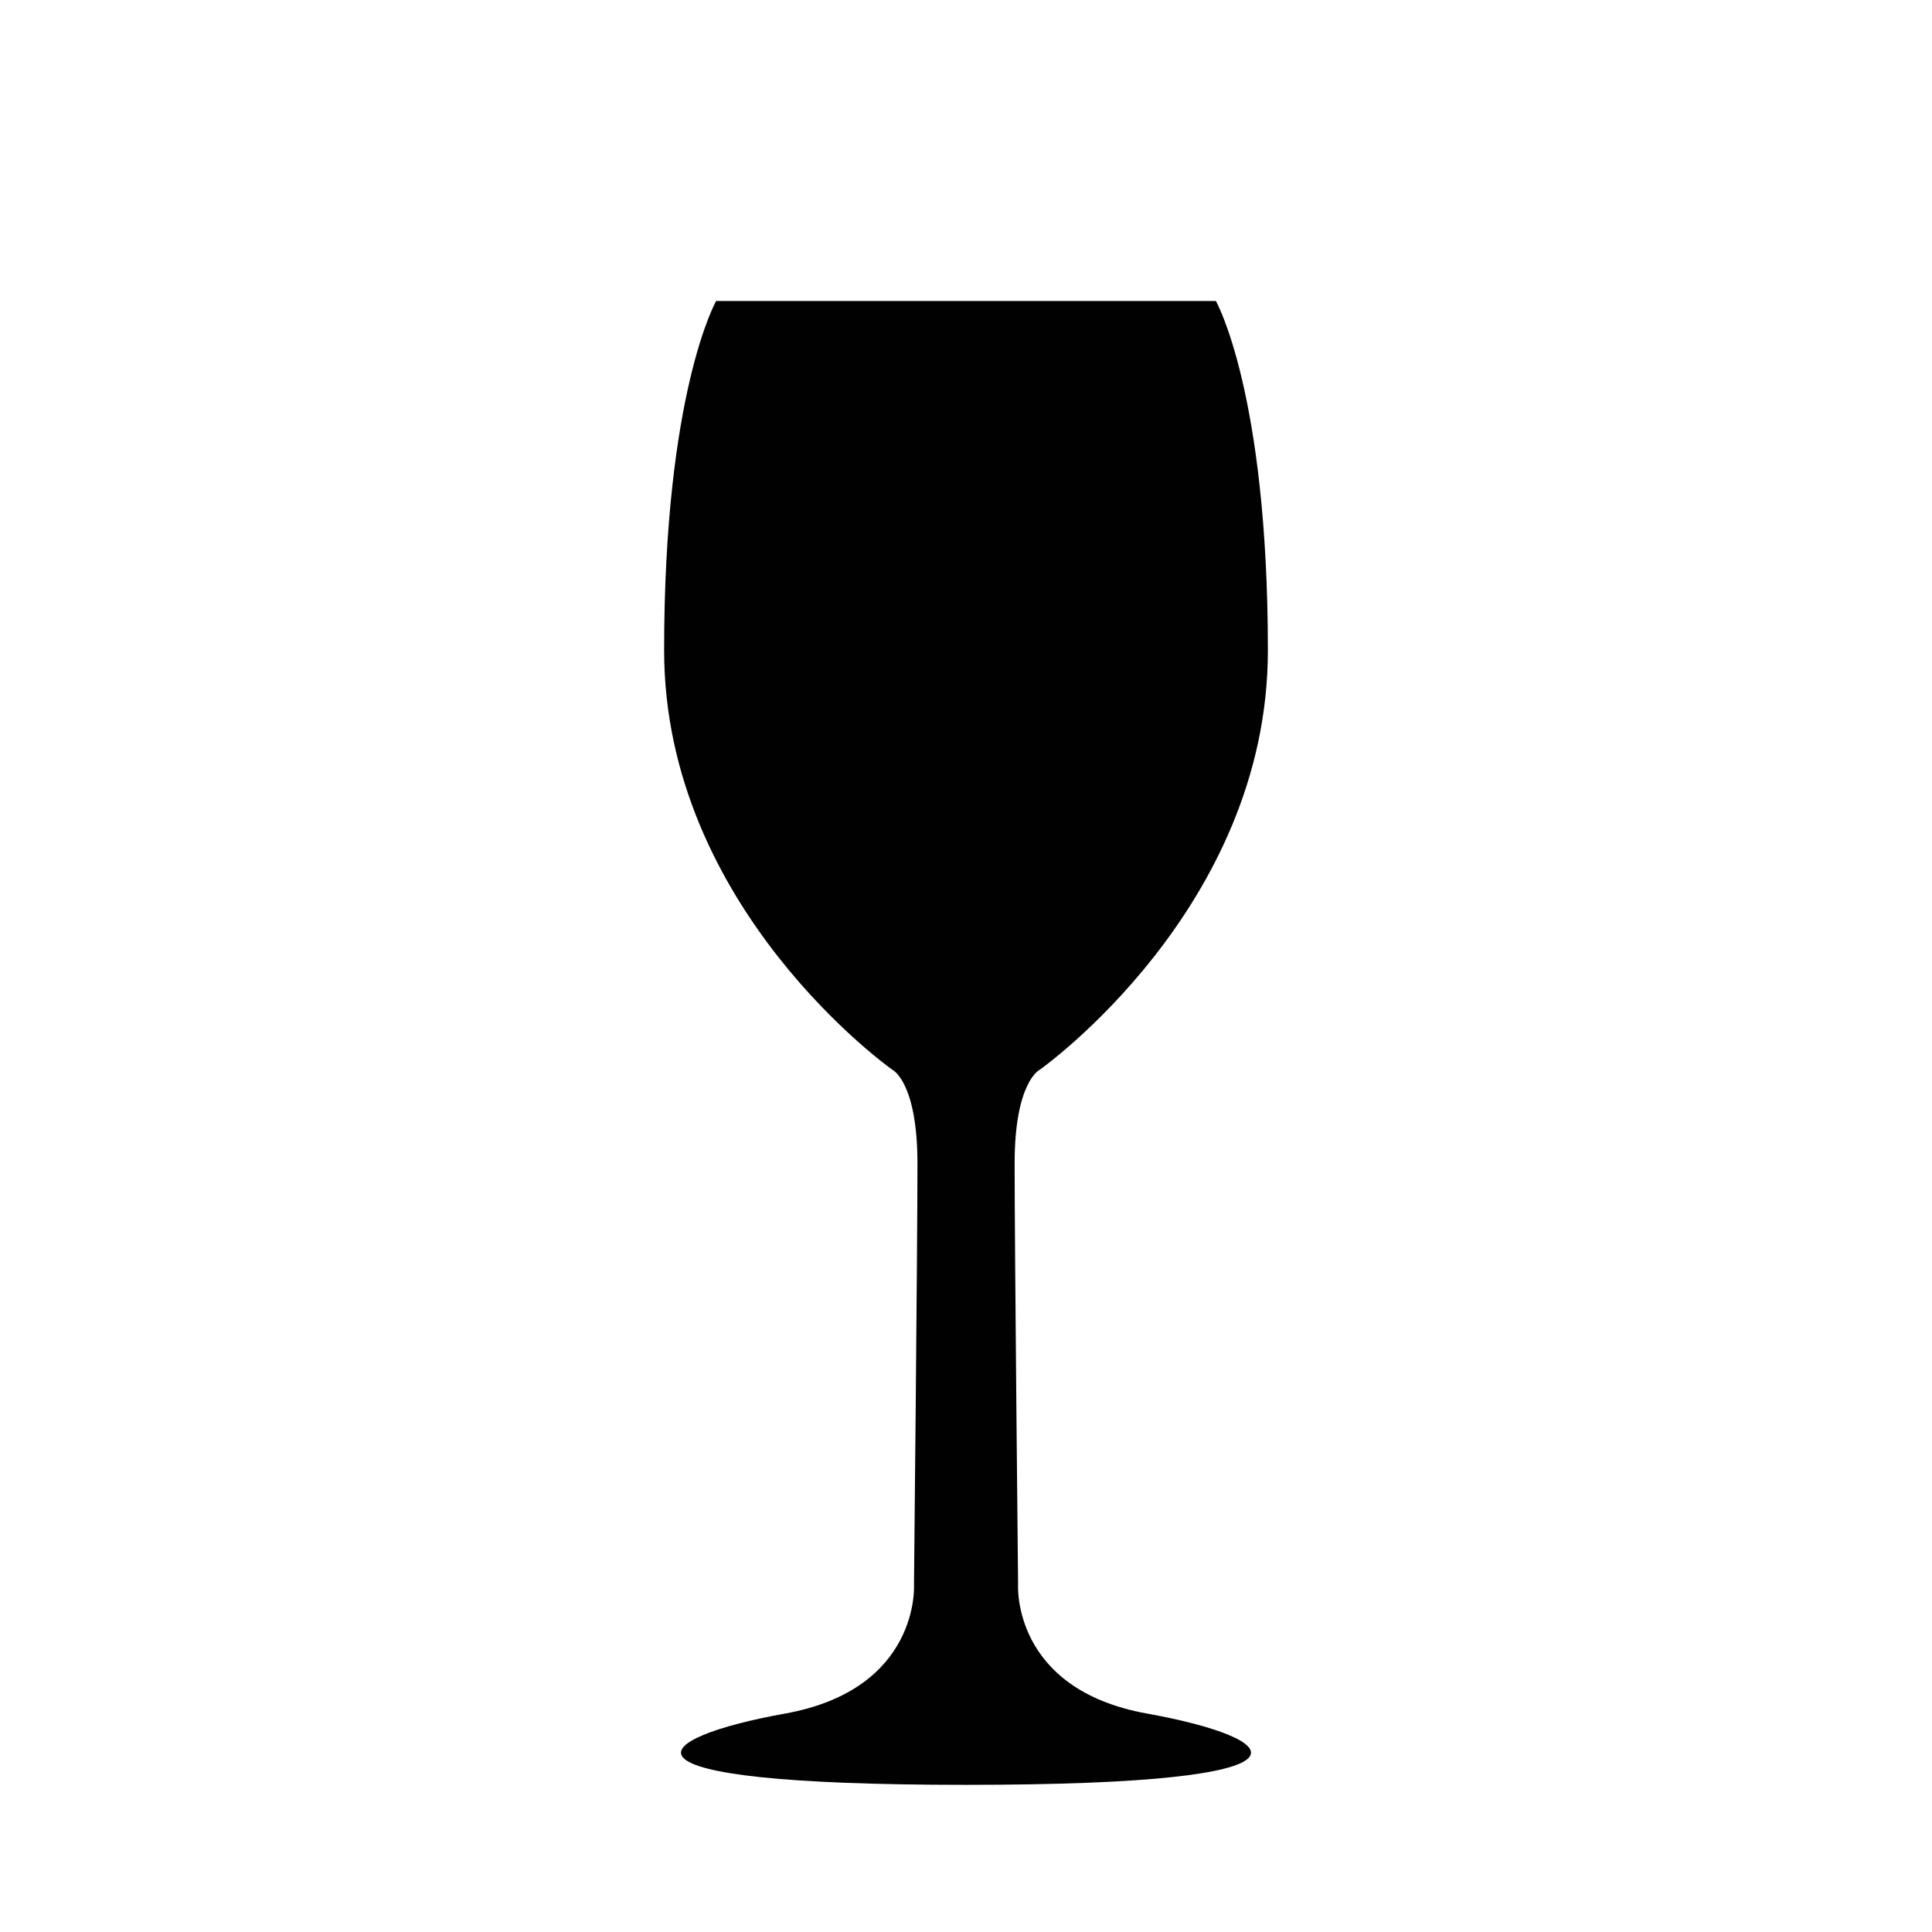<svg xmlns="http://www.w3.org/2000/svg" width="24" height="24"><path fill="#010101" d="M12 22.172c-4.666 0-3.932-.583-2.25-.885 1.688-.303 1.604-1.604 1.604-1.604s.043-4.209.043-5.229-.313-1.166-.313-1.166-2.834-2-2.834-5.209c0-3.208.646-4.34.646-4.34h6.208s.646 1.133.646 4.341-2.833 5.208-2.833 5.208-.313.146-.313 1.166.043 5.229.043 5.229-.084 1.301 1.604 1.604c1.681.302 2.415.885-2.251.885z"/></svg>